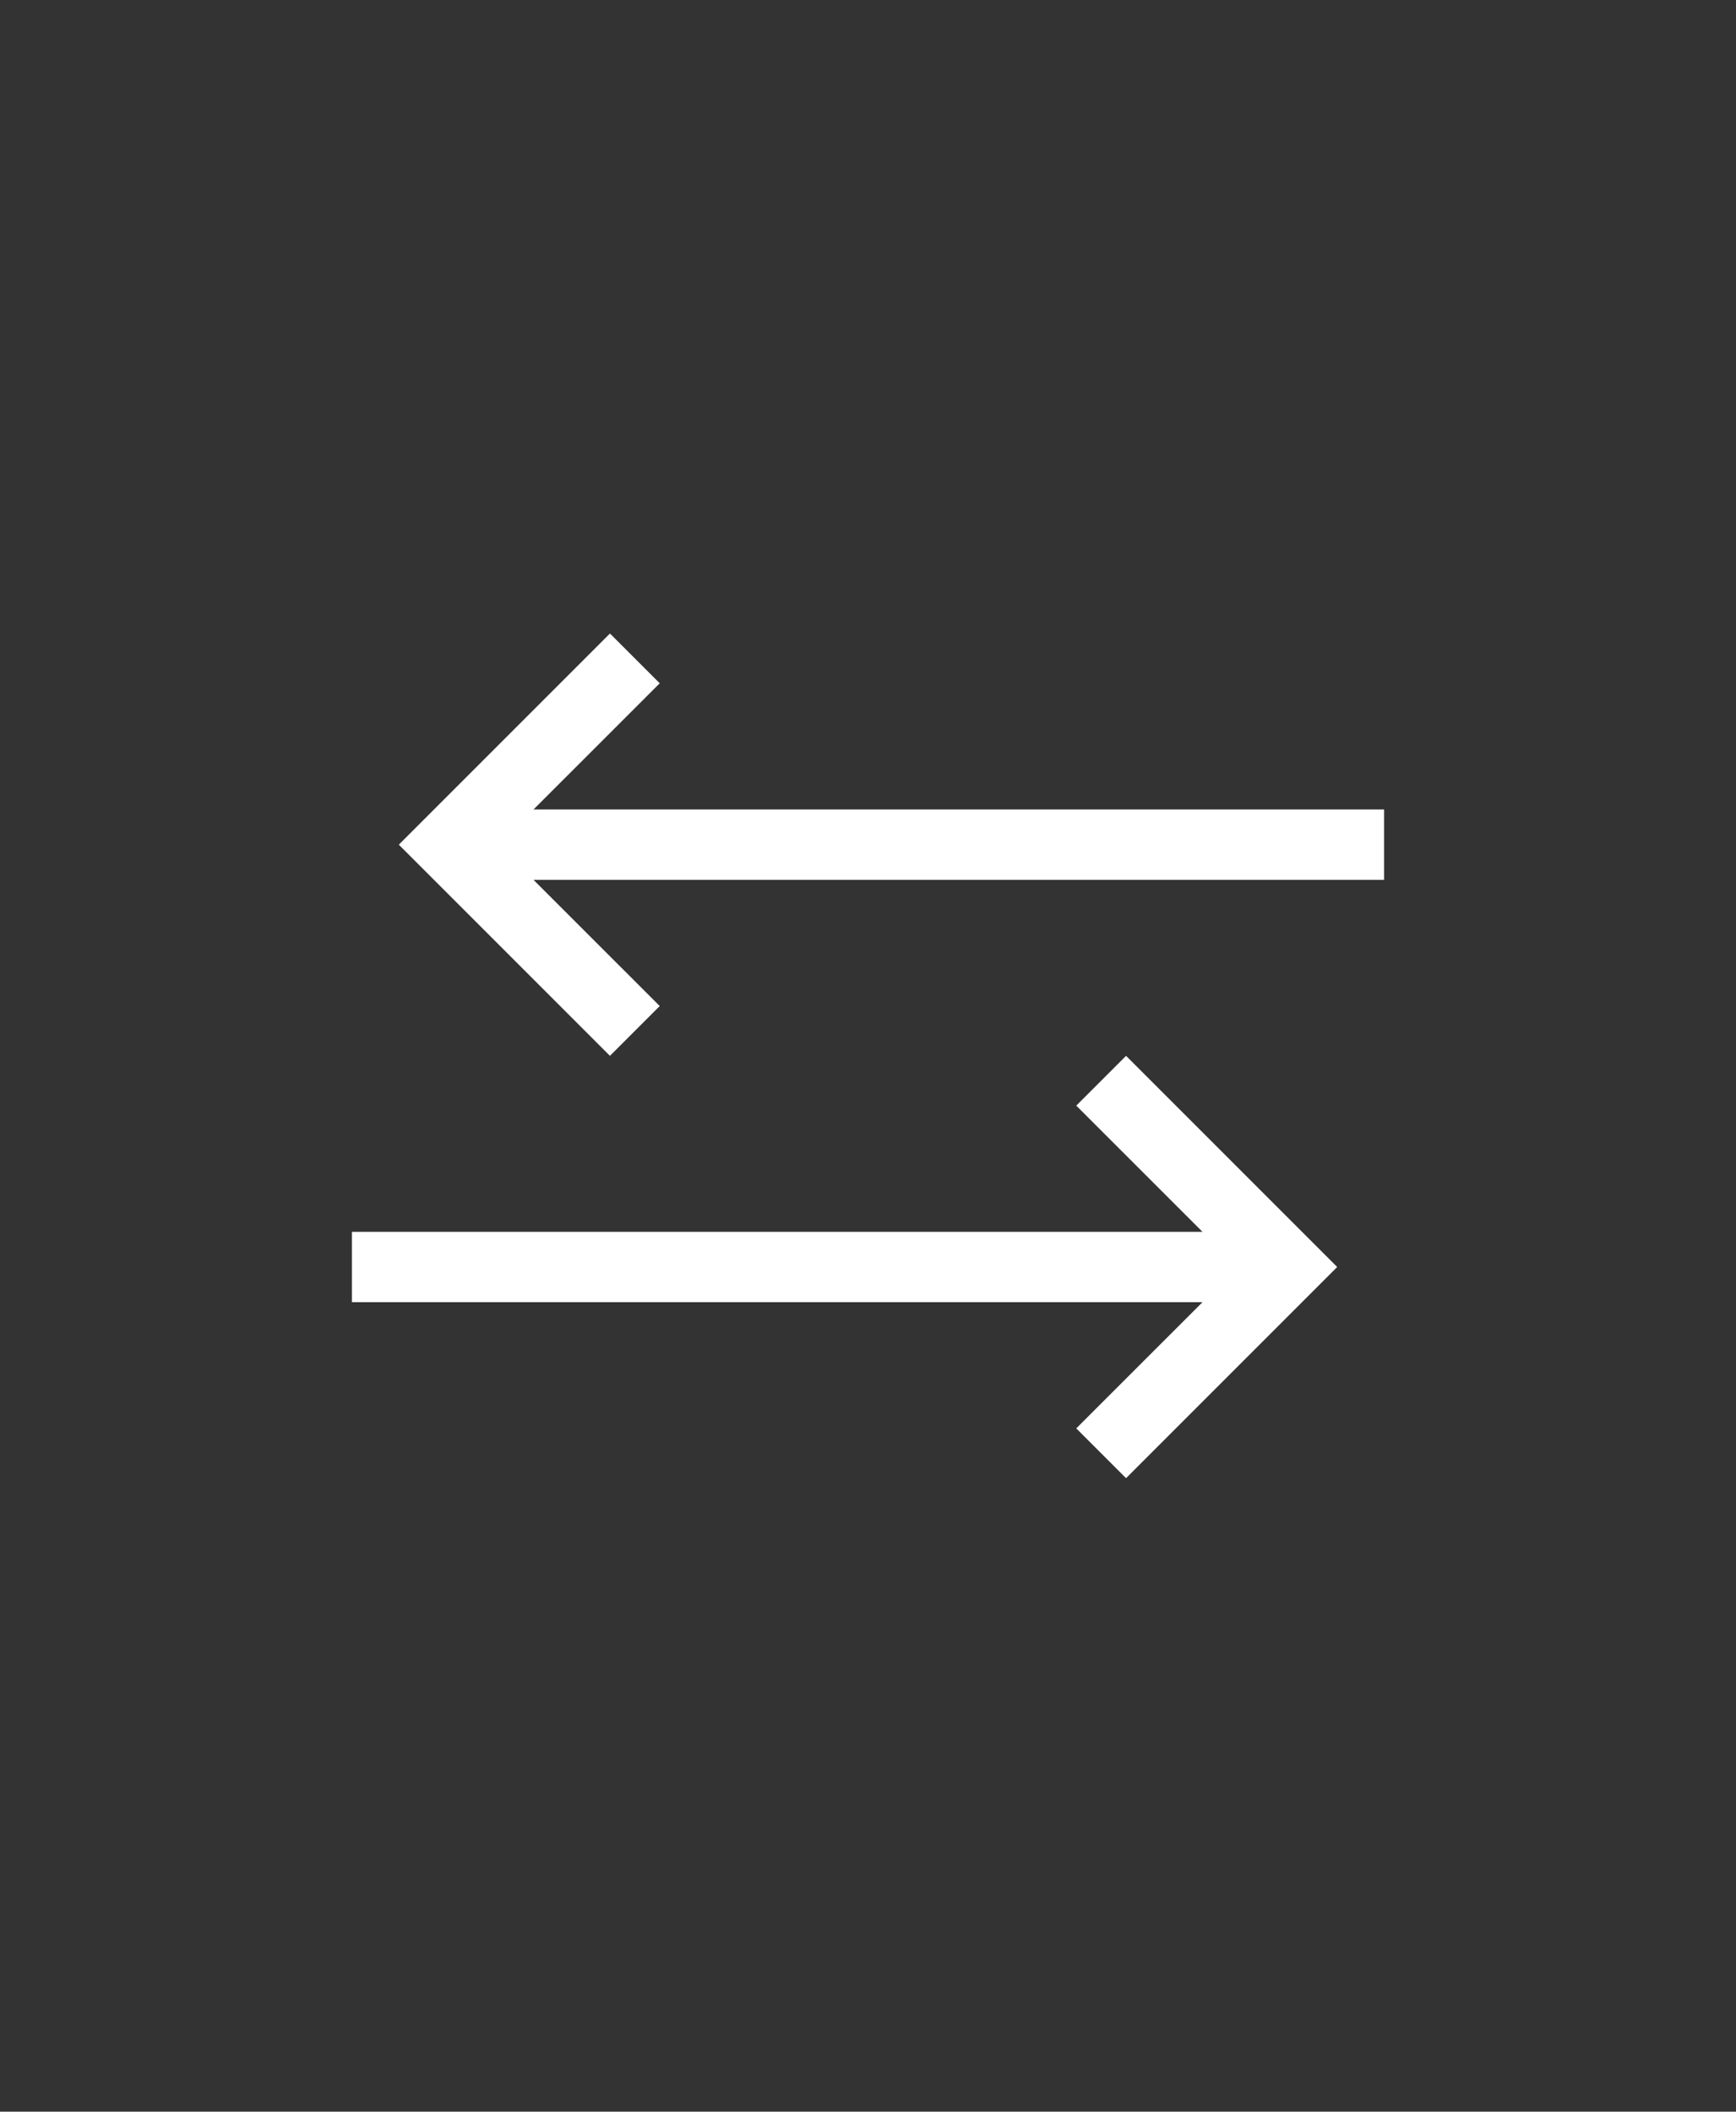 <?xml version="1.0" encoding="UTF-8"?> <svg xmlns="http://www.w3.org/2000/svg" xmlns:xlink="http://www.w3.org/1999/xlink" width="37px" height="45px" viewBox="0 0 37 45" version="1.1"><rect x="0" y="0" width="37" height="45" fill="#333333" stroke="none"/><title>ico-fletxa-doble</title><defs><rect id="path-1" x="0" y="0" width="36" height="36"></rect><rect id="path-3" x="0" y="0" width="36" height="36"></rect></defs><g id="layout" stroke="none" stroke-width="1" fill="none" fill-rule="evenodd"><g id="14-copy-5" transform="translate(-702, -1056)"><g id="ico-fletxa-doble" transform="translate(702, 1056)"><g id="arrow-/-thin_long_02_right" transform="translate(0, 9)"><mask id="mask-2" fill="white"><use xlink:href="#path-1"></use></mask><g id="arrow-/-thin_long_02_right-(Background/Mask)"></g><path d="M24,22.5 L28.5,18 L24,13.5 L22.939,14.561 L25.629,17.25 L7.5,17.25 L7.5,18.75 L25.629,18.75 L22.939,21.439 L24,22.5 Z" fill="#FFFFFF" fill-rule="nonzero" mask="url(#mask-2)"></path></g><g id="arrow-/-thin_long_02_left" transform="translate(1, 0)"><mask id="mask-4" fill="white"><use xlink:href="#path-3"></use></mask><g id="arrow-/-thin_long_02_left-(Background/Mask)"></g><path d="M24,22.5 L28.5,18 L24,13.5 L22.939,14.561 L25.629,17.25 L7.5,17.25 L7.5,18.75 L25.629,18.75 L22.939,21.439 L24,22.5 Z" fill="#FFFFFF" fill-rule="nonzero" mask="url(#mask-4)" transform="translate(18, 18) rotate(-180) translate(-18, -18)"></path></g></g></g></g></svg> 